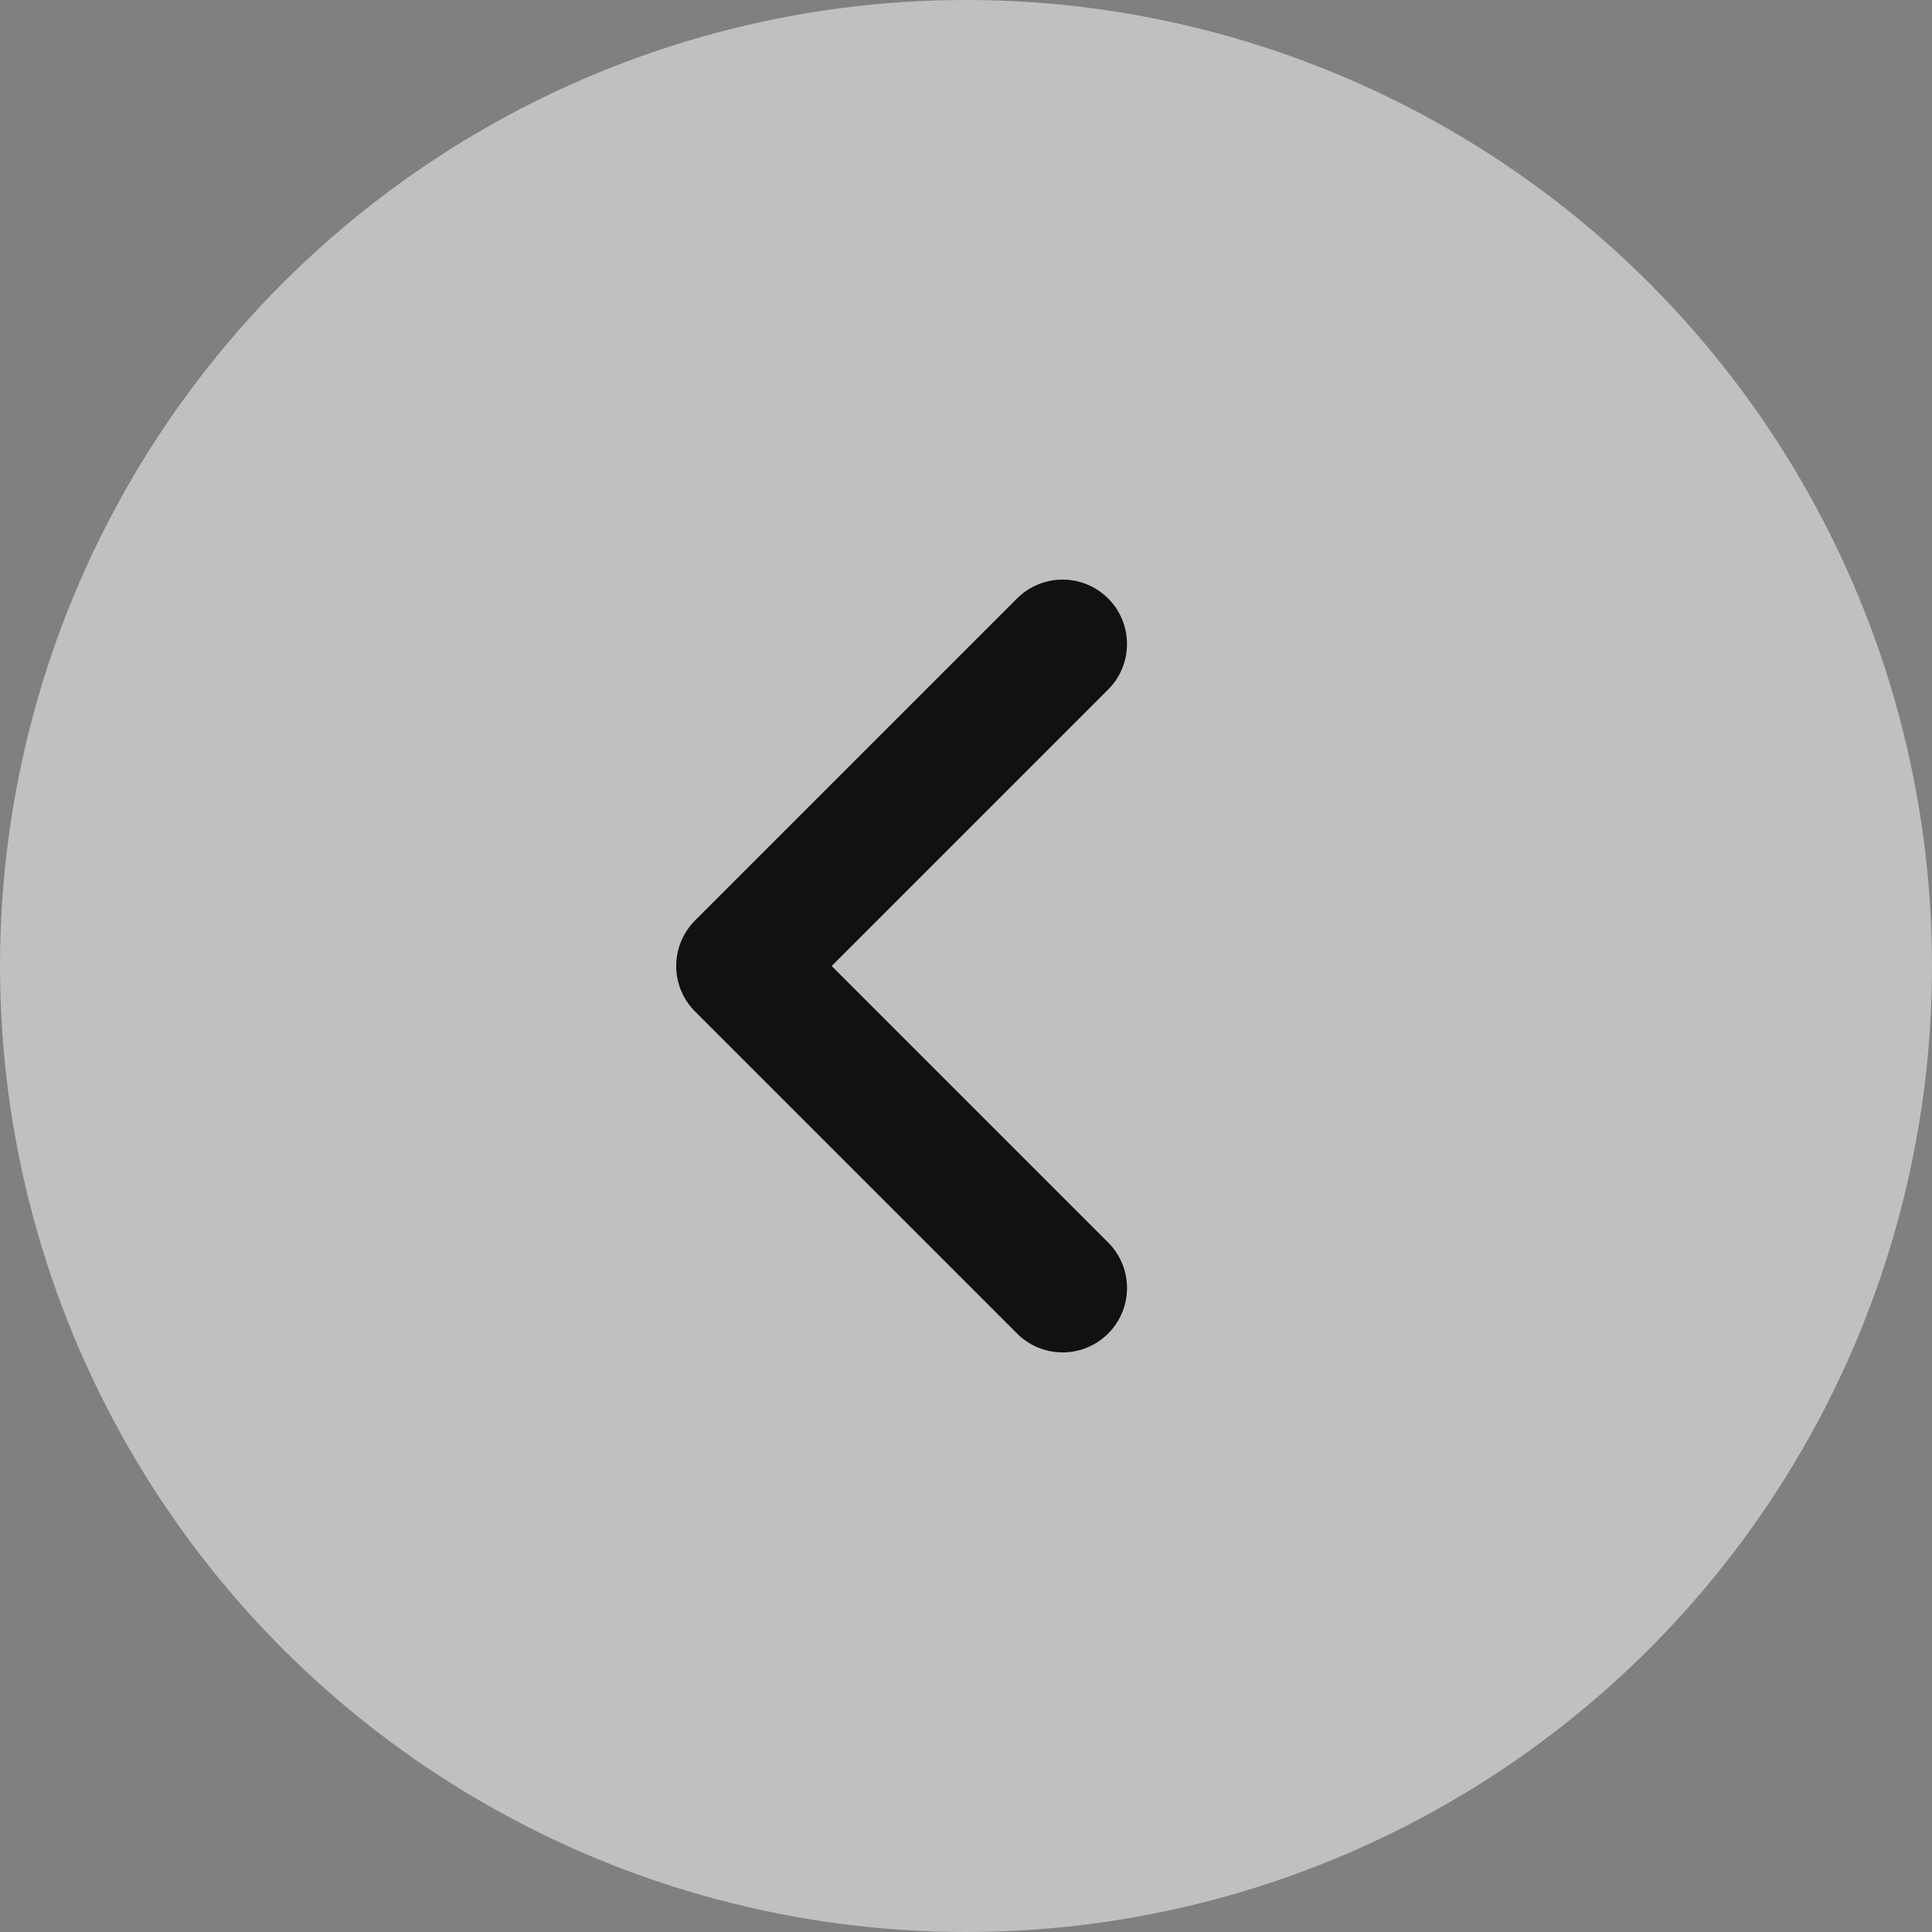 <svg width="24" height="24" viewBox="0 0 24 24" fill="none" xmlns="http://www.w3.org/2000/svg">
<rect x="0" y="0" width="24" height="24" fill="#808080" stroke="none"/>
<circle opacity="0.5" cx="12" cy="12" r="12" transform="matrix(-1 0 0 1 24 0)" fill="white"/>
<path d="M13.2 8L9.2 12L13.2 16" stroke="#111111" stroke-width="1.6" stroke-linecap="round" stroke-linejoin="round"/>
</svg>
